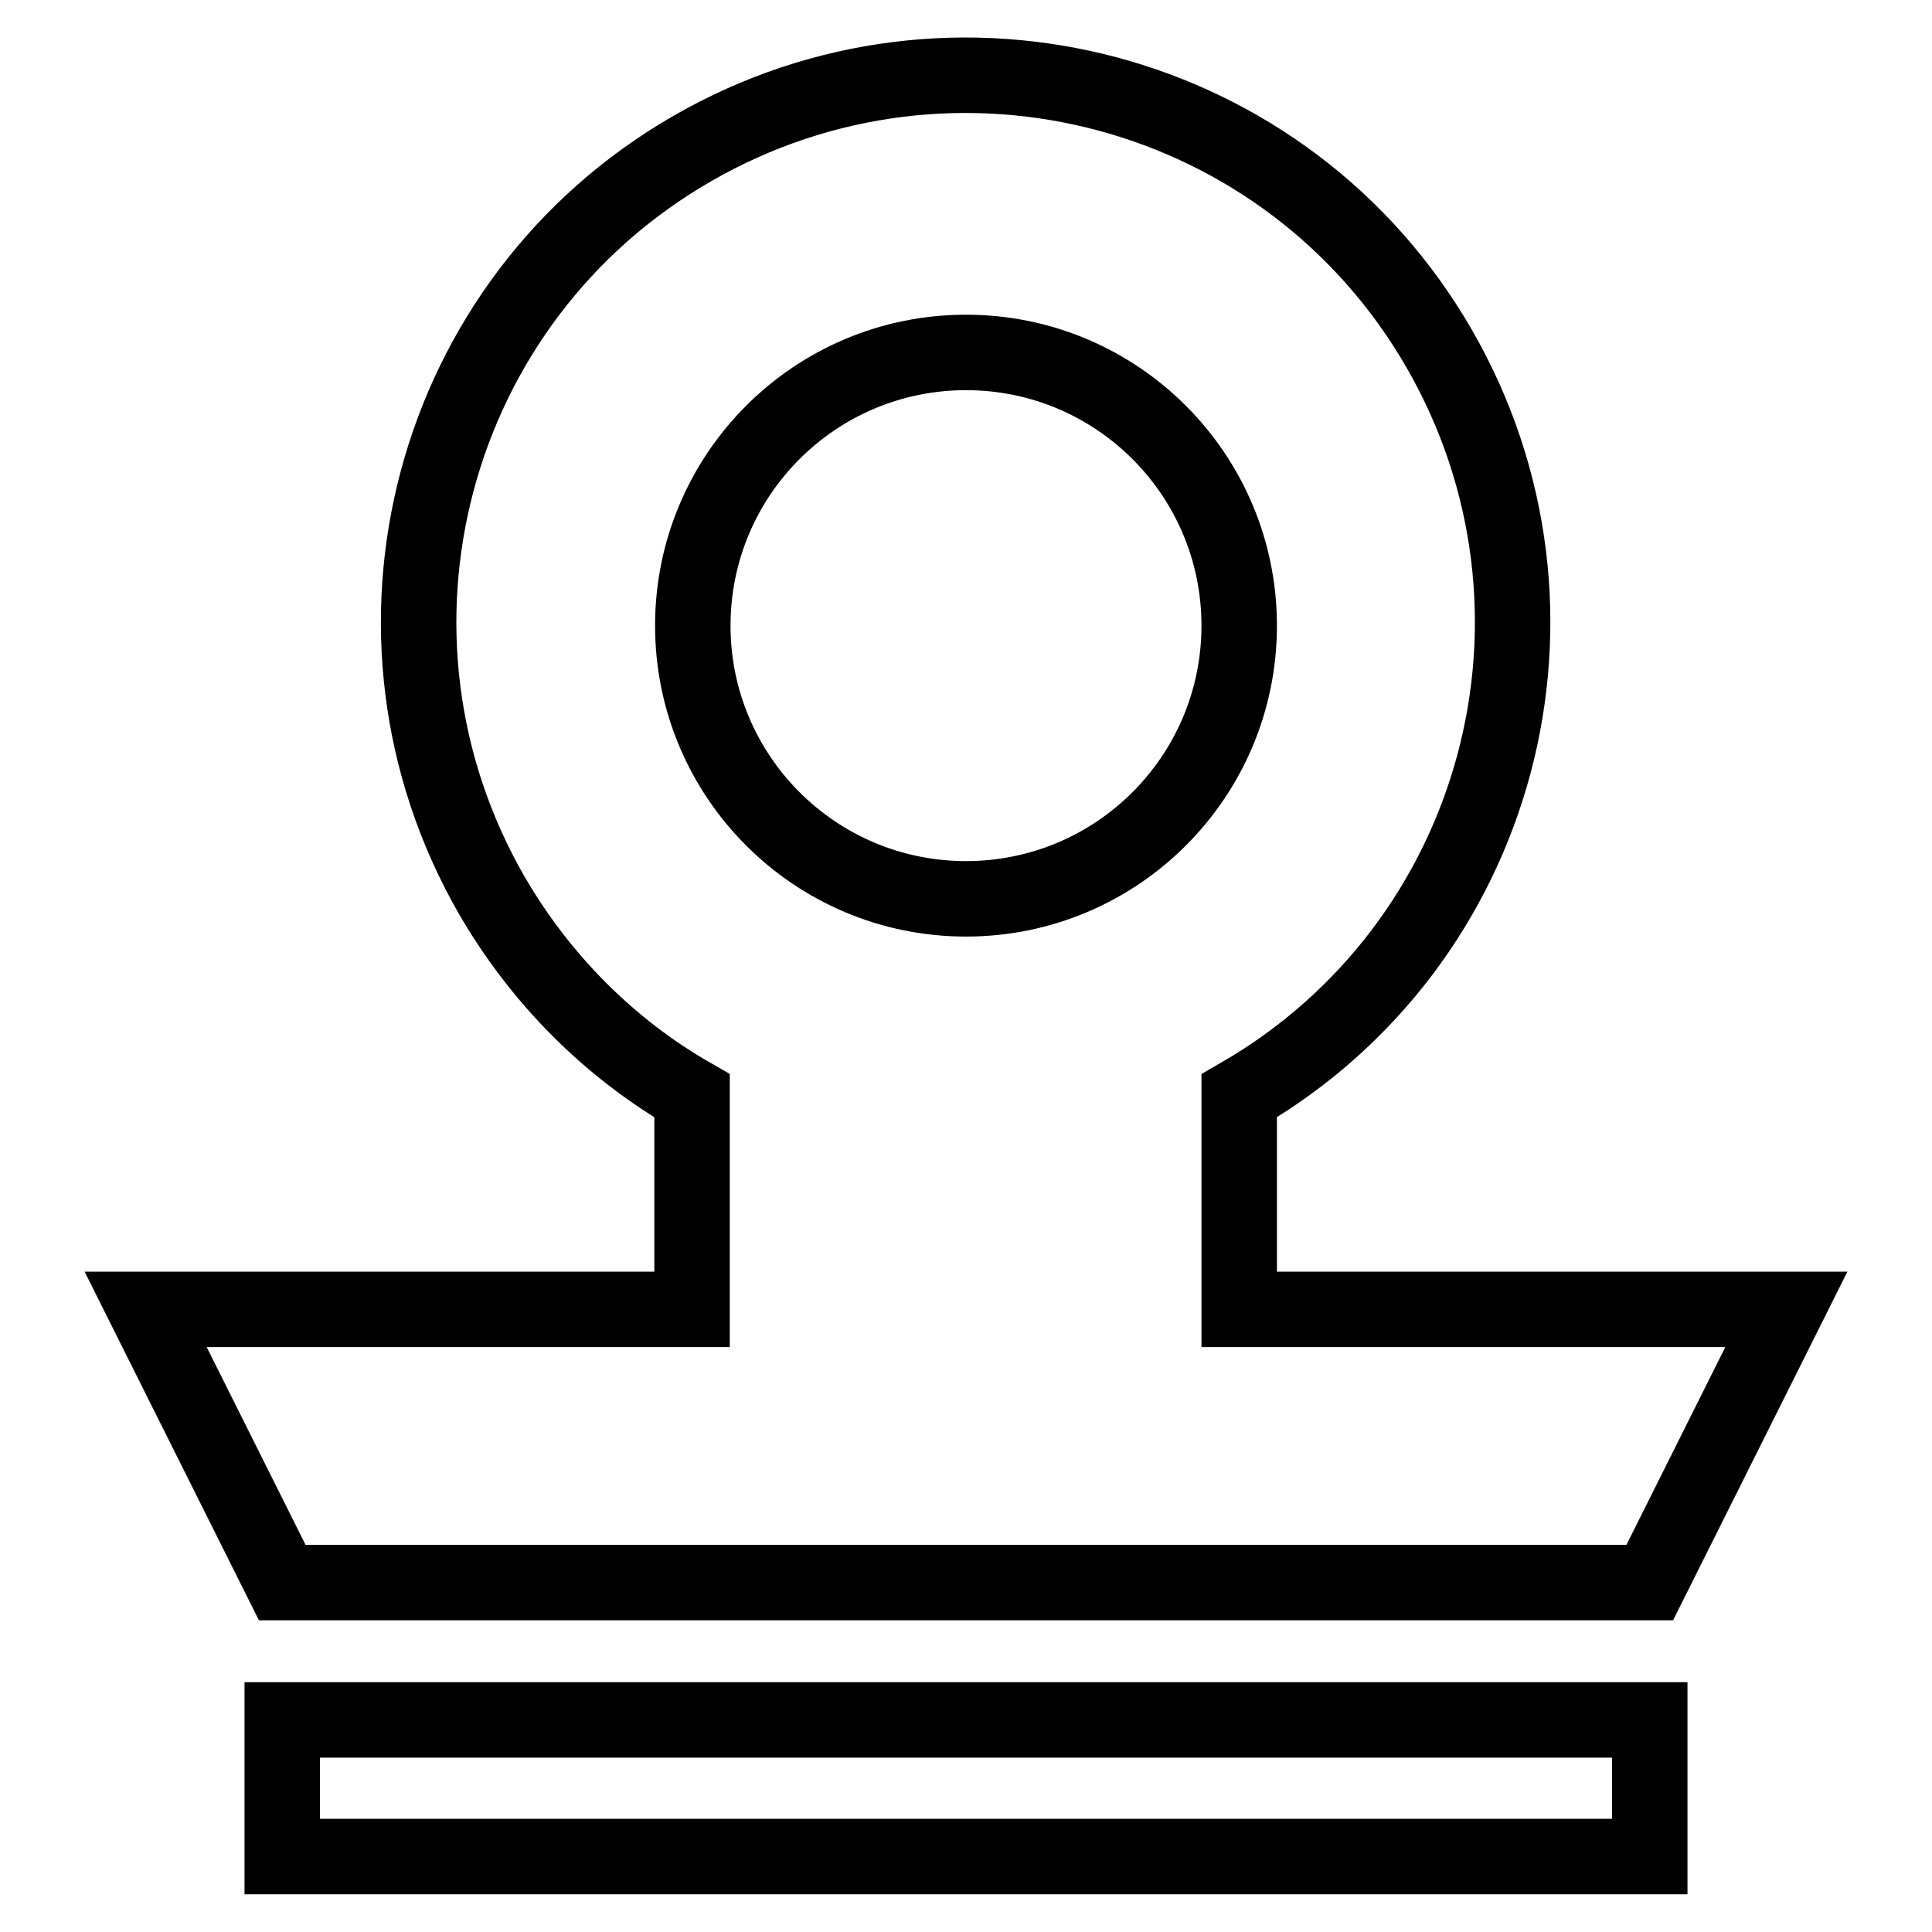 <?xml version="1.0" encoding="utf-8"?>
<!-- Svg Vector Icons : http://www.onlinewebfonts.com/icon -->
<!DOCTYPE svg PUBLIC "-//W3C//DTD SVG 1.1//EN" "http://www.w3.org/Graphics/SVG/1.1/DTD/svg11.dtd">
<svg version="1.1" xmlns="http://www.w3.org/2000/svg" xmlns:xlink="http://www.w3.org/1999/xlink" x="0px" y="0px" viewBox="0 0 256 256" enable-background="new 0 0 256 256" xml:space="preserve">
<g> <path stroke-width="10" fill-opacity="0" stroke="#000000"  d="M164.2,173.5v-28.3c34.7-20,46.5-64.3,26.5-99c-20-34.7-64.3-46.5-99-26.5c-34.7,20-46.5,64.3-26.5,99 c6.4,11,15.5,20.2,26.5,26.5v28.3H19.3l18.1,36.2h181.2l18.1-36.2H164.2z M128,46.7c20,0,36.2,16.2,36.2,36.2 c0,20-16.2,36.2-36.2,36.2s-36.2-16.2-36.2-36.2C91.8,62.9,108,46.7,128,46.7L128,46.7z M37.4,227.9h181.2V246H37.4V227.9z"/></g>
</svg>